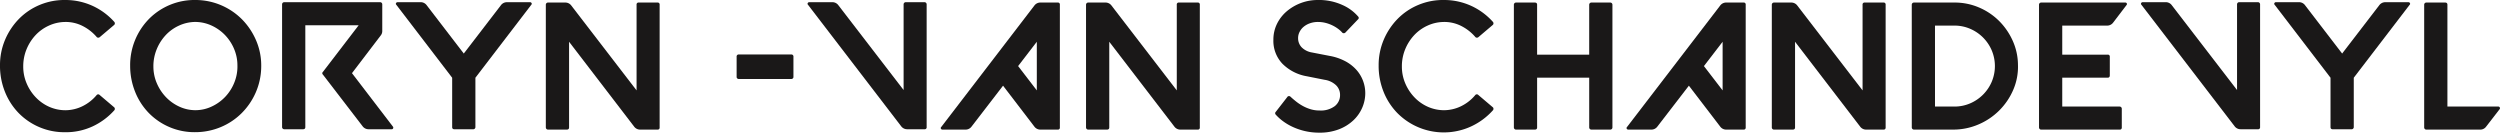<svg xmlns="http://www.w3.org/2000/svg" xmlns:xlink="http://www.w3.org/1999/xlink" id="Group_38" data-name="Group 38" width="400" height="21.231" viewBox="0 0 400 21.231"><defs><clipPath id="clip-path"><rect id="Rectangle_1" data-name="Rectangle 1" width="400" height="21.232" fill="none"></rect></clipPath></defs><g id="Group_1" data-name="Group 1" transform="translate(0 0)" clip-path="url(#clip-path)"><path id="Path_1" data-name="Path 1" d="M0,10.485A10.372,10.372,0,0,1,.827,6.332a10.766,10.766,0,0,1,2.236-3.34A10.091,10.091,0,0,1,6.39.771,10.254,10.254,0,0,1,10.514,0a10.456,10.456,0,0,1,4.342.958A10.567,10.567,0,0,1,18.3,3.515a.365.365,0,0,1,.073.262.321.321,0,0,1-.131.233L15.945,5.955a.358.358,0,0,1-.262.072.316.316,0,0,1-.233-.13,7.3,7.3,0,0,0-2.265-1.757,5.96,5.96,0,0,0-2.818-.624,6.4,6.4,0,0,0-2.585.6A6.716,6.716,0,0,0,5.664,5.65,7.422,7.422,0,0,0,4.24,7.9a7.143,7.143,0,0,0-.522,2.73,6.814,6.814,0,0,0,.551,2.73A7.372,7.372,0,0,0,5.75,15.6a6.776,6.776,0,0,0,2.149,1.5,6.415,6.415,0,0,0,2.614.538,6.31,6.31,0,0,0,2.73-.668,6.867,6.867,0,0,0,2.207-1.743.32.32,0,0,1,.233-.13.314.314,0,0,1,.262.1l2.294,1.946a.322.322,0,0,1,.131.233.365.365,0,0,1-.073.262,10.729,10.729,0,0,1-3.514,2.6,10.14,10.14,0,0,1-4.444.915,10.112,10.112,0,0,1-4.081-.828,10.221,10.221,0,0,1-3.3-2.265A10.366,10.366,0,0,1,.784,14.668,11.081,11.081,0,0,1,0,10.485" transform="translate(0 0)" fill="#1a1818"></path><path id="Path_2" data-name="Path 2" d="M31.613,10.486a10.559,10.559,0,0,1,3.064-7.507A10.264,10.264,0,0,1,42.127,0a10.505,10.505,0,0,1,7.45,3.165A10.887,10.887,0,0,1,51.8,6.55a10.142,10.142,0,0,1,.784,4.11,10.488,10.488,0,0,1-.871,4.124,10.7,10.7,0,0,1-2.28,3.34,10.4,10.4,0,0,1-3.355,2.223,10.615,10.615,0,0,1-4.124.8,10.125,10.125,0,0,1-4.081-.827,10.227,10.227,0,0,1-3.3-2.266A10.355,10.355,0,0,1,32.4,14.668a11.079,11.079,0,0,1-.785-4.183m3.718.146a6.739,6.739,0,0,0,.552,2.7,7.4,7.4,0,0,0,1.481,2.236,6.964,6.964,0,0,0,2.149,1.51,6.1,6.1,0,0,0,5.2-.058,7.079,7.079,0,0,0,2.135-1.554A7.222,7.222,0,0,0,48.284,13.2a6.811,6.811,0,0,0,.493-2.716,6.739,6.739,0,0,0-.552-2.7,7.2,7.2,0,0,0-1.481-2.222,7.053,7.053,0,0,0-2.164-1.5,6.314,6.314,0,0,0-2.6-.551,6.379,6.379,0,0,0-2.585.6,6.7,6.7,0,0,0-2.12,1.539A7.415,7.415,0,0,0,35.854,7.9a7.144,7.144,0,0,0-.523,2.73" transform="translate(-10.789 0)" fill="#1a1818"></path><path id="Path_3" data-name="Path 3" d="M68.517.879a.346.346,0,0,1,.348-.348H84.2a.336.336,0,0,1,.246.1.34.34,0,0,1,.1.247V5.149a1.112,1.112,0,0,1-.262.726L79.7,11.887l6.563,8.568a.26.26,0,0,1,.015.276.235.235,0,0,1-.218.13H82.37a1.181,1.181,0,0,1-.958-.464l-6.36-8.277a.284.284,0,0,1,0-.435l5.721-7.465H72.235V20.513c0,.232-.126.348-.378.348H68.865a.346.346,0,0,1-.348-.348Z" transform="translate(-23.384 -0.181)" fill="#1a1818"></path><path id="Path_4" data-name="Path 4" d="M96.418.53h3.689a1.184,1.184,0,0,1,.958.465l5.954,7.754L112.974,1a1.181,1.181,0,0,1,.958-.465h3.688a.255.255,0,0,1,.247.146.209.209,0,0,1-.043.261l-8.945,11.676v7.9a.349.349,0,0,1-.348.348h-2.992c-.252,0-.378-.117-.378-.348v-7.9L96.215.936a.2.2,0,0,1-.029-.261A.263.263,0,0,1,96.418.53" transform="translate(-32.814 -0.181)" fill="#1a1818"></path><path id="Path_5" data-name="Path 5" d="M132.58,20.6V.967a.346.346,0,0,1,.348-.348h2.759a1.183,1.183,0,0,1,.958.464L147.1,14.675V.967a.307.307,0,0,1,.348-.348h2.992a.308.308,0,0,1,.349.348V20.6a.308.308,0,0,1-.349.348h-2.759a1.181,1.181,0,0,1-.958-.464L136.3,6.892V20.6c0,.233-.126.348-.378.348h-2.991a.346.346,0,0,1-.348-.348" transform="translate(-45.248 -0.211)" fill="#1a1818"></path><path id="Path_6" data-name="Path 6" d="M179.3,13.229h8.335a.334.334,0,0,1,.378.377v3.166a.334.334,0,0,1-.378.378H179.3a.334.334,0,0,1-.377-.378V13.606a.333.333,0,0,1,.377-.377" transform="translate(-61.063 -4.515)" fill="#1a1818"></path><path id="Path_7" data-name="Path 7" d="M196.416.53h3.689a1.184,1.184,0,0,1,.958.465l10.456,13.592V.878a.346.346,0,0,1,.348-.348h2.991a.346.346,0,0,1,.348.348V20.512a.308.308,0,0,1-.348.348H212.1a1.184,1.184,0,0,1-.959-.464L196.213.936a.2.2,0,0,1-.029-.261.263.263,0,0,1,.233-.146" transform="translate(-66.942 -0.181)" fill="#1a1818"></path><path id="Path_8" data-name="Path 8" d="M228.576,20.542,243.5,1.083a1.183,1.183,0,0,1,.958-.465h2.759a.309.309,0,0,1,.349.348V20.6a.308.308,0,0,1-.349.348h-2.759a1.183,1.183,0,0,1-.958-.464l-5.025-6.564-5.054,6.564a1.183,1.183,0,0,1-.958.464h-3.689a.266.266,0,0,1-.232-.13.217.217,0,0,1,.029-.276m12.315-9.759,2.991,3.892V6.892Z" transform="translate(-77.987 -0.211)" fill="#1a1818"></path><path id="Path_9" data-name="Path 9" d="M263.794,20.6V.967a.346.346,0,0,1,.348-.348H266.9a1.183,1.183,0,0,1,.958.464l10.456,13.592V.967a.307.307,0,0,1,.348-.348h2.992A.308.308,0,0,1,282,.967V20.6a.308.308,0,0,1-.349.348H278.9a1.181,1.181,0,0,1-.958-.464L267.512,6.892V20.6c0,.233-.126.348-.378.348h-2.991a.346.346,0,0,1-.348-.348" transform="translate(-90.029 -0.211)" fill="#1a1818"></path><path id="Path_10" data-name="Path 10" d="M309.3,6.362a5.7,5.7,0,0,1,.566-2.527,6.262,6.262,0,0,1,1.539-2A7.682,7.682,0,0,1,316.412,0a9.035,9.035,0,0,1,3.934.8,7.088,7.088,0,0,1,2.513,1.844.3.3,0,0,1-.029.465l-2,2.091a.375.375,0,0,1-.276.117.341.341,0,0,1-.275-.146,4.441,4.441,0,0,0-.653-.58,5.758,5.758,0,0,0-.9-.538,5.681,5.681,0,0,0-1.09-.393,4.924,4.924,0,0,0-1.19-.145,3.806,3.806,0,0,0-1.321.218,3.2,3.2,0,0,0-1,.566,2.565,2.565,0,0,0-.638.813,2.165,2.165,0,0,0-.233.987,2.091,2.091,0,0,0,.552,1.452,2.987,2.987,0,0,0,1.656.842l2.846.552a8.5,8.5,0,0,1,2.455.828,6.5,6.5,0,0,1,1.771,1.35,5.605,5.605,0,0,1,1.467,3.8,5.851,5.851,0,0,1-.48,2.294,6.054,6.054,0,0,1-1.423,2.033,7.034,7.034,0,0,1-2.309,1.437,8.521,8.521,0,0,1-3.137.538,10.056,10.056,0,0,1-4.313-.944,8.766,8.766,0,0,1-1.553-.929,7.577,7.577,0,0,1-1.1-1,.315.315,0,0,1,0-.464l1.83-2.352a.309.309,0,0,1,.247-.16.336.336,0,0,1,.276.1q.406.377.9.769a7.593,7.593,0,0,0,1.074.711,6.435,6.435,0,0,0,1.249.523,4.856,4.856,0,0,0,1.423.2,3.739,3.739,0,0,0,2.44-.7,2.23,2.23,0,0,0,.842-1.8,2.138,2.138,0,0,0-.625-1.525,3.343,3.343,0,0,0-1.844-.886L314.64,12.2a7.214,7.214,0,0,1-3.892-2A5.3,5.3,0,0,1,309.3,6.362" transform="translate(-105.558 0)" fill="#1a1818"></path><path id="Path_11" data-name="Path 11" d="M334.869,10.485a10.372,10.372,0,0,1,.827-4.153,10.767,10.767,0,0,1,2.236-3.34A10.091,10.091,0,0,1,341.259.771,10.254,10.254,0,0,1,345.383,0a10.456,10.456,0,0,1,4.342.958,10.567,10.567,0,0,1,3.441,2.556.365.365,0,0,1,.073.262.321.321,0,0,1-.131.233l-2.294,1.946a.358.358,0,0,1-.262.072.316.316,0,0,1-.233-.13,7.3,7.3,0,0,0-2.265-1.757,5.96,5.96,0,0,0-2.818-.624,6.4,6.4,0,0,0-2.585.6,6.716,6.716,0,0,0-2.12,1.539A7.422,7.422,0,0,0,339.109,7.9a7.143,7.143,0,0,0-.522,2.73,6.814,6.814,0,0,0,.551,2.73,7.371,7.371,0,0,0,1.481,2.236,6.776,6.776,0,0,0,2.149,1.5,6.415,6.415,0,0,0,2.614.538,6.31,6.31,0,0,0,2.73-.668,6.867,6.867,0,0,0,2.207-1.743.32.32,0,0,1,.233-.13.314.314,0,0,1,.262.1l2.294,1.946a.322.322,0,0,1,.131.233.365.365,0,0,1-.073.262,10.729,10.729,0,0,1-3.514,2.6,10.456,10.456,0,0,1-11.821-2.178,10.366,10.366,0,0,1-2.178-3.383,11.082,11.082,0,0,1-.784-4.183" transform="translate(-114.286 0)" fill="#1a1818"></path><path id="Path_12" data-name="Path 12" d="M367.717,20.6V.967a.346.346,0,0,1,.348-.348h2.991c.252,0,.378.116.378.348V8.954h8.335V.967a.346.346,0,0,1,.348-.348h3.02a.346.346,0,0,1,.348.348V20.6a.336.336,0,0,1-.1.247.332.332,0,0,1-.247.1h-3.02a.346.346,0,0,1-.348-.348V12.643h-8.335V20.6c0,.233-.126.348-.378.348h-2.991a.346.346,0,0,1-.348-.348" transform="translate(-125.497 -0.211)" fill="#1a1818"></path><path id="Path_13" data-name="Path 13" d="M395.151,20.542,410.079,1.083a1.183,1.183,0,0,1,.958-.465H413.8a.309.309,0,0,1,.349.348V20.6a.308.308,0,0,1-.349.348h-2.759a1.183,1.183,0,0,1-.958-.464l-5.025-6.564L400,20.484a1.183,1.183,0,0,1-.958.464h-3.689a.266.266,0,0,1-.232-.13.217.217,0,0,1,.029-.276m12.315-9.759,2.991,3.892V6.892Z" transform="translate(-134.837 -0.211)" fill="#1a1818"></path><path id="Path_14" data-name="Path 14" d="M430.369,20.6V.967a.346.346,0,0,1,.349-.348h2.759a1.183,1.183,0,0,1,.958.464l10.456,13.592V.967a.307.307,0,0,1,.348-.348h2.992a.308.308,0,0,1,.349.348V20.6a.308.308,0,0,1-.349.348h-2.759a1.181,1.181,0,0,1-.958-.464L434.087,6.892V20.6c0,.233-.126.348-.378.348h-2.991a.346.346,0,0,1-.349-.348" transform="translate(-146.879 -0.211)" fill="#1a1818"></path><path id="Path_15" data-name="Path 15" d="M464.363.967a.347.347,0,0,1,.349-.348h6.477a9.843,9.843,0,0,1,3.921.784,10.238,10.238,0,0,1,3.2,2.135A10.6,10.6,0,0,1,480.5,6.7a9.558,9.558,0,0,1,.856,3.877,9.3,9.3,0,0,1-.769,4.037,10.506,10.506,0,0,1-5.576,5.518,10.2,10.2,0,0,1-4.052.814h-6.244a.349.349,0,0,1-.349-.349Zm3.718,16.293h3.108a6.268,6.268,0,0,0,2.512-.508,6.558,6.558,0,0,0,3.456-3.457,6.459,6.459,0,0,0,0-5.024A6.553,6.553,0,0,0,473.7,4.816a6.269,6.269,0,0,0-2.512-.509h-3.108Z" transform="translate(-158.481 -0.211)" fill="#1a1818"></path><path id="Path_16" data-name="Path 16" d="M495.619.619h13.447a.26.26,0,0,1,.247.13.236.236,0,0,1-.043.276l-2.149,2.817a1.182,1.182,0,0,1-.958.465h-7.174V8.954h7.261a.308.308,0,0,1,.348.348v2.963q0,.377-.348.377h-7.261v4.618h9.178a.346.346,0,0,1,.348.348V20.6a.309.309,0,0,1-.348.349H495.619a.347.347,0,0,1-.348-.349V.967a.334.334,0,0,1,.1-.247.339.339,0,0,1,.247-.1" transform="translate(-169.029 -0.211)" fill="#1a1818"></path><path id="Path_17" data-name="Path 17" d="M520.305.53h3.689a1.184,1.184,0,0,1,.958.465l10.456,13.592V.878a.346.346,0,0,1,.348-.348h2.991a.346.346,0,0,1,.348.348V20.512a.308.308,0,0,1-.348.348h-2.759a1.184,1.184,0,0,1-.959-.464L520.1.936a.2.2,0,0,1-.029-.261.263.263,0,0,1,.233-.146" transform="translate(-177.481 -0.181)" fill="#1a1818"></path><path id="Path_18" data-name="Path 18" d="M552.668.53h3.689a1.184,1.184,0,0,1,.958.465l5.954,7.754L569.224,1a1.182,1.182,0,0,1,.958-.465h3.688a.255.255,0,0,1,.247.146.209.209,0,0,1-.043.261l-8.945,11.676v7.9a.349.349,0,0,1-.349.348h-2.992c-.252,0-.378-.117-.378-.348v-7.9L552.465.936a.194.194,0,0,1-.029-.261.263.263,0,0,1,.232-.146" transform="translate(-188.526 -0.181)" fill="#1a1818"></path><path id="Path_19" data-name="Path 19" d="M589.178.619h2.991q.377,0,.377.348V17.261h8.132a.255.255,0,0,1,.247.146.234.234,0,0,1-.015.261l-2.178,2.817a1.155,1.155,0,0,1-.929.465h-8.626a.347.347,0,0,1-.348-.349V.967a.333.333,0,0,1,.1-.247.338.338,0,0,1,.247-.1" transform="translate(-200.96 -0.211)" fill="#1a1818"></path></g></svg>